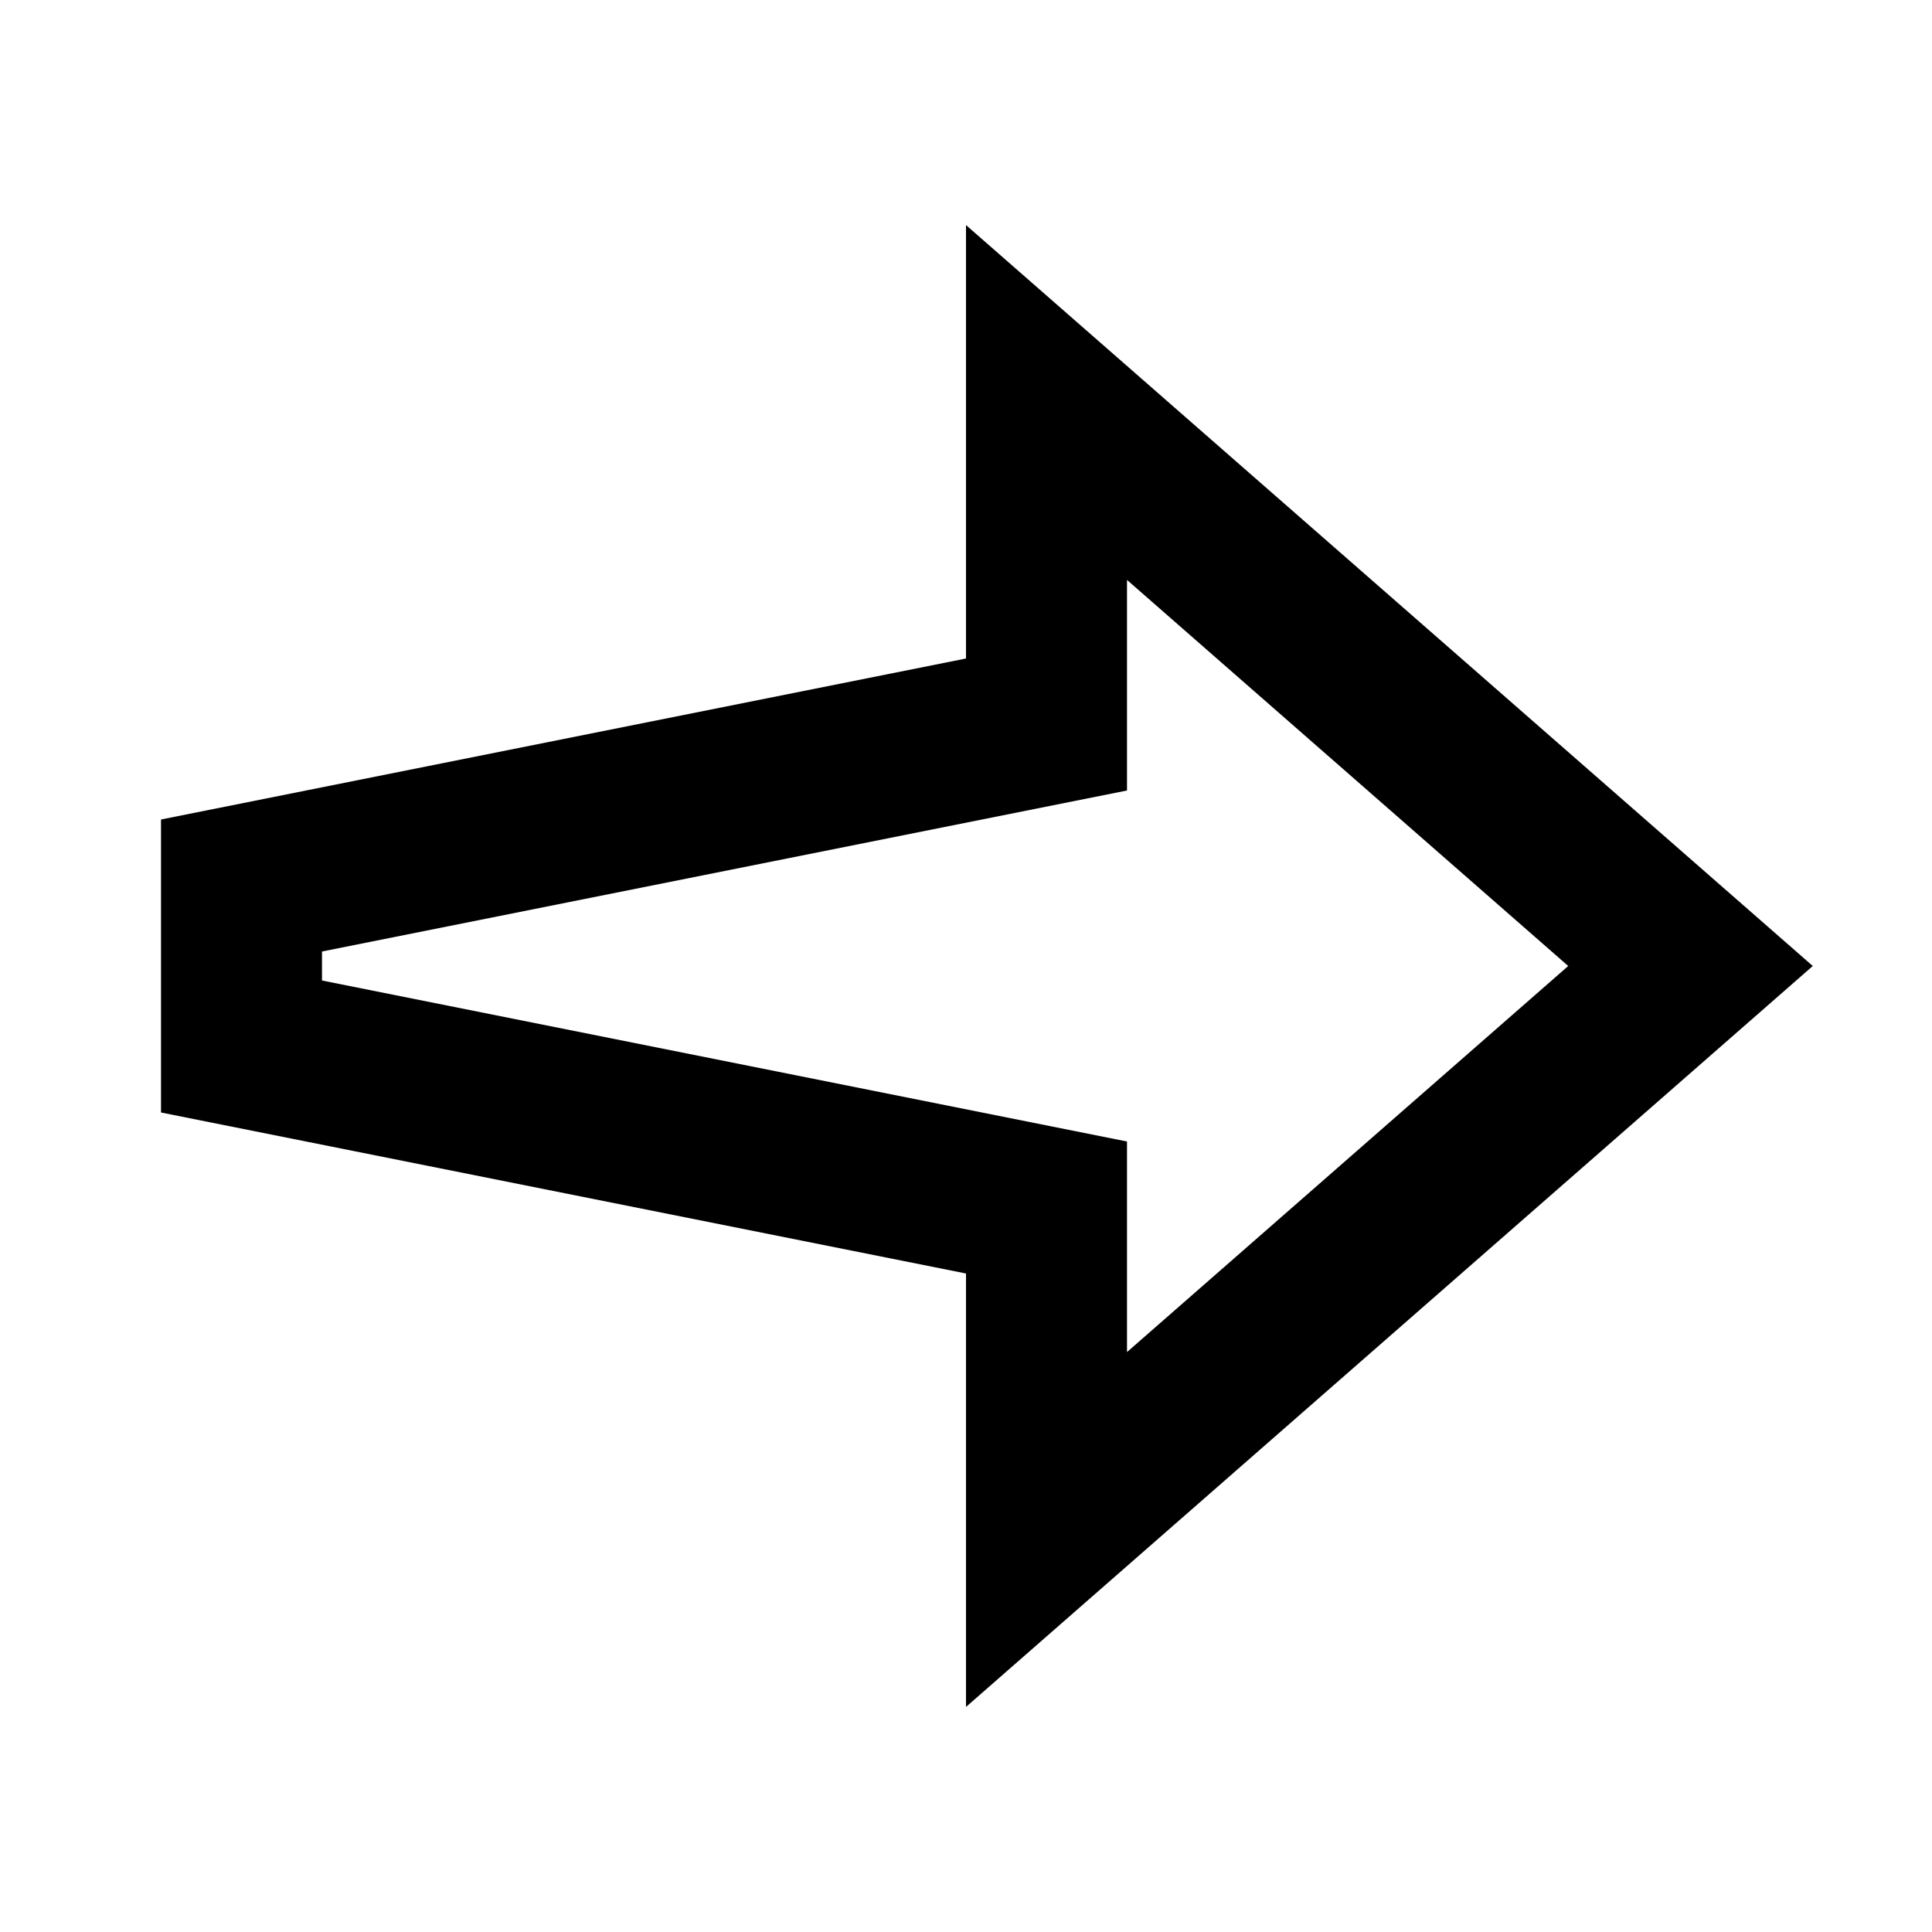 <?xml version="1.0" encoding="utf-8"?>
<svg fill="#000000" width="800px" height="800px" viewBox="0 0 24 24" xmlns="http://www.w3.org/2000/svg">
  <path fill-rule="evenodd" d="M12,15.82 L2,13.82 L2,10.18 L12,8.18 L12,2.796 L22.519,12 L12,21.204 L12,15.82 Z M19.481,12 L14,7.204 L14,9.82 L4,11.82 L4,12.18 L14,14.18 L14,16.796 L19.481,12 Z"/>
</svg>